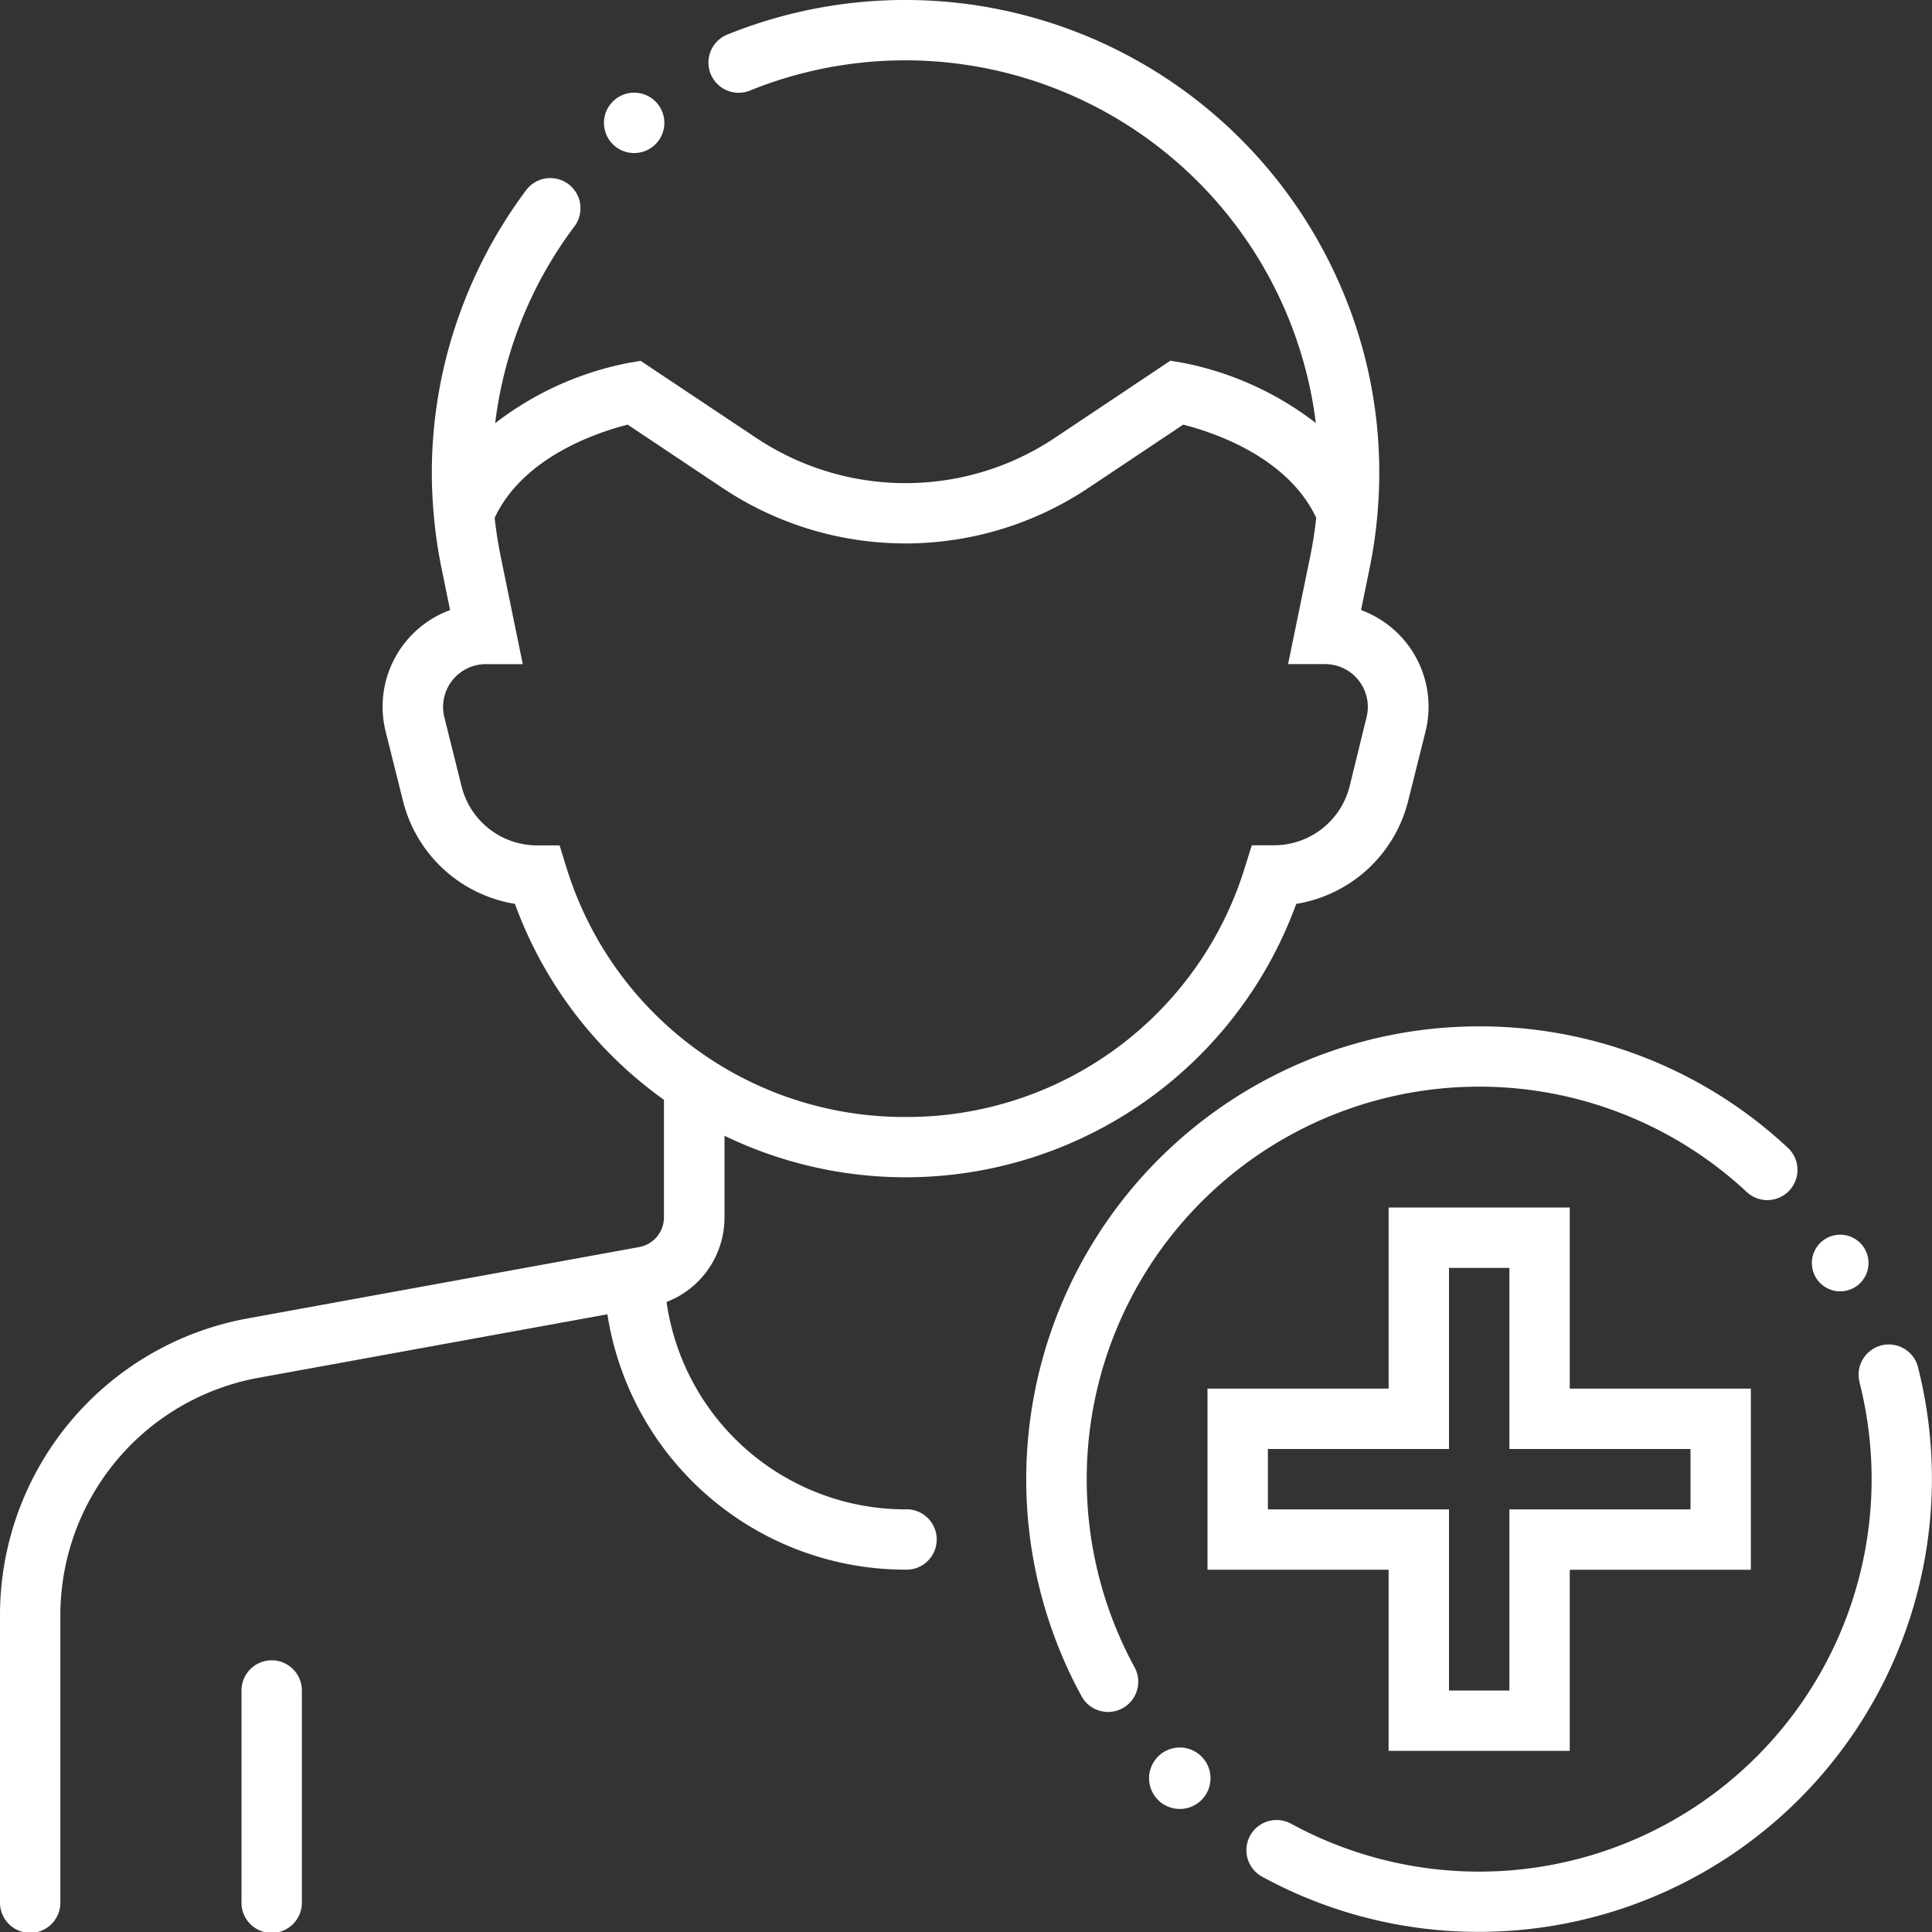 <svg xmlns="http://www.w3.org/2000/svg" width="70" height="70" viewBox="0 0 70 70"><rect x="0" y="0" width="70" height="70" fill="#333333" stroke="none"/><defs><style>.a{fill:#fff;}</style></defs><g transform="translate(0 0.004)"><g transform="translate(0 -0.004)"><path class="a" d="M65.094,440A1.094,1.094,0,0,0,64,441.094v7.656a1.094,1.094,0,1,0,2.187,0v-7.656A1.094,1.094,0,0,0,65.094,440Z" transform="translate(-55.25 -379.844)"/><path class="a" d="M32.812,54.684a8.75,8.75,0,0,1-8.662-7.515,3.279,3.279,0,0,0,2.1-3.061V41.146a15.062,15.062,0,0,0,20.715-8.4,5.008,5.008,0,0,0,4.056-3.734l.624-2.494A3.729,3.729,0,0,0,49.313,22.1l.308-1.5a17.5,17.5,0,0,0,.278-1.882v0c.049-.531.075-1.063.075-1.592a16.919,16.919,0,0,0-1.322-6.573A17.185,17.185,0,0,0,26.34,1.254a1.094,1.094,0,0,0,.826,2.026l.01-.005a14.995,14.995,0,0,1,20.5,12.048,11.5,11.5,0,0,0-4.844-2.187l-.427-.071-4.192,2.8a9.746,9.746,0,0,1-10.809,0l-4.192-2.794-.427.071a11.479,11.479,0,0,0-4.844,2.187A14.845,14.845,0,0,1,20.8,8.216a1.094,1.094,0,1,0-1.754-1.307,17.188,17.188,0,0,0-2.5,4.766,16.958,16.958,0,0,0-.9,5.444q0,.784.074,1.572v.014A17.522,17.522,0,0,0,16,20.6l.308,1.5a3.73,3.73,0,0,0-2.332,4.415L14.6,29.01a5.006,5.006,0,0,0,4.056,3.734,15.051,15.051,0,0,0,5.4,7.1v4.26a1.094,1.094,0,0,1-.9,1.076L8.981,47.763A10.932,10.932,0,0,0,0,58.524V68.9a1.094,1.094,0,1,0,2.187,0V58.524a8.746,8.746,0,0,1,7.185-8.609l12.635-2.3a10.934,10.934,0,0,0,10.805,9.253,1.094,1.094,0,1,0,0-2.187Zm-12.3-23.291-.237-.767-.809,0a2.821,2.821,0,0,1-2.743-2.142L16.1,25.985a1.55,1.55,0,0,1,1.5-1.926h1.341l-.8-3.9q-.142-.7-.219-1.4c1.046-2.235,3.789-3.118,4.821-3.377l3.445,2.3a11.932,11.932,0,0,0,13.236,0l3.445-2.3c1.034.26,3.774,1.144,4.82,3.376-.051.468-.123.935-.218,1.4l-.8,3.892v.008h1.341a1.55,1.55,0,0,1,1.5,1.928L48.9,28.48a2.822,2.822,0,0,1-2.744,2.142h-.8l-.243.771a12.8,12.8,0,0,1-12.3,9.073h0a12.8,12.8,0,0,1-12.3-9.073Z" transform="translate(0 0.004)"/><path class="a" d="M161.159,26.747a1.081,1.081,0,0,0,.659-.221l.011-.008a1.094,1.094,0,1,0-.67.23Z" transform="translate(-138.181 -21.202)"/><path class="a" d="M274.187,288.406A14.219,14.219,0,0,1,298.1,278a1.085,1.085,0,0,0,.745.294,1.094,1.094,0,0,0,.745-1.895,16.343,16.343,0,0,0-11.177-4.4h0A16.411,16.411,0,0,0,274,296.27a1.094,1.094,0,0,0,1.92-1.05A14.232,14.232,0,0,1,274.187,288.406Z" transform="translate(-234.813 -234.812)"/><path class="a" d="M354.641,357.123a1.093,1.093,0,0,0-1.06-.823,1.074,1.074,0,0,0-.271.034,1.094,1.094,0,0,0-.791,1.321v.008a14.224,14.224,0,0,1-20.594,16,1.107,1.107,0,0,0-.525-.134,1.094,1.094,0,0,0-.526,2.053,16.362,16.362,0,0,0,7.864,2h0a16.42,16.42,0,0,0,15.9-20.464Z" transform="translate(-285.147 -307.587)"/><path class="a" d="M306.409,463.43a1.113,1.113,0,1,0,.012.012Z" transform="translate(-262.882 -399.794)"/><path class="a" d="M480.5,328.515a1.026,1.026,0,1,0-.014-.02Z" transform="translate(-414.66 -282.155)"/><path class="a" d="M333.125,339.687v-6.562h6.562v-6.562h-6.562V320h-6.562v6.562H320v6.562h6.562v6.562Zm-10.937-8.75V328.75h6.562v-6.562h2.188v6.562H337.5v2.188h-6.562V337.5H328.75v-6.562Z" transform="translate(-276.25 -276.25)"/></g></g></svg>